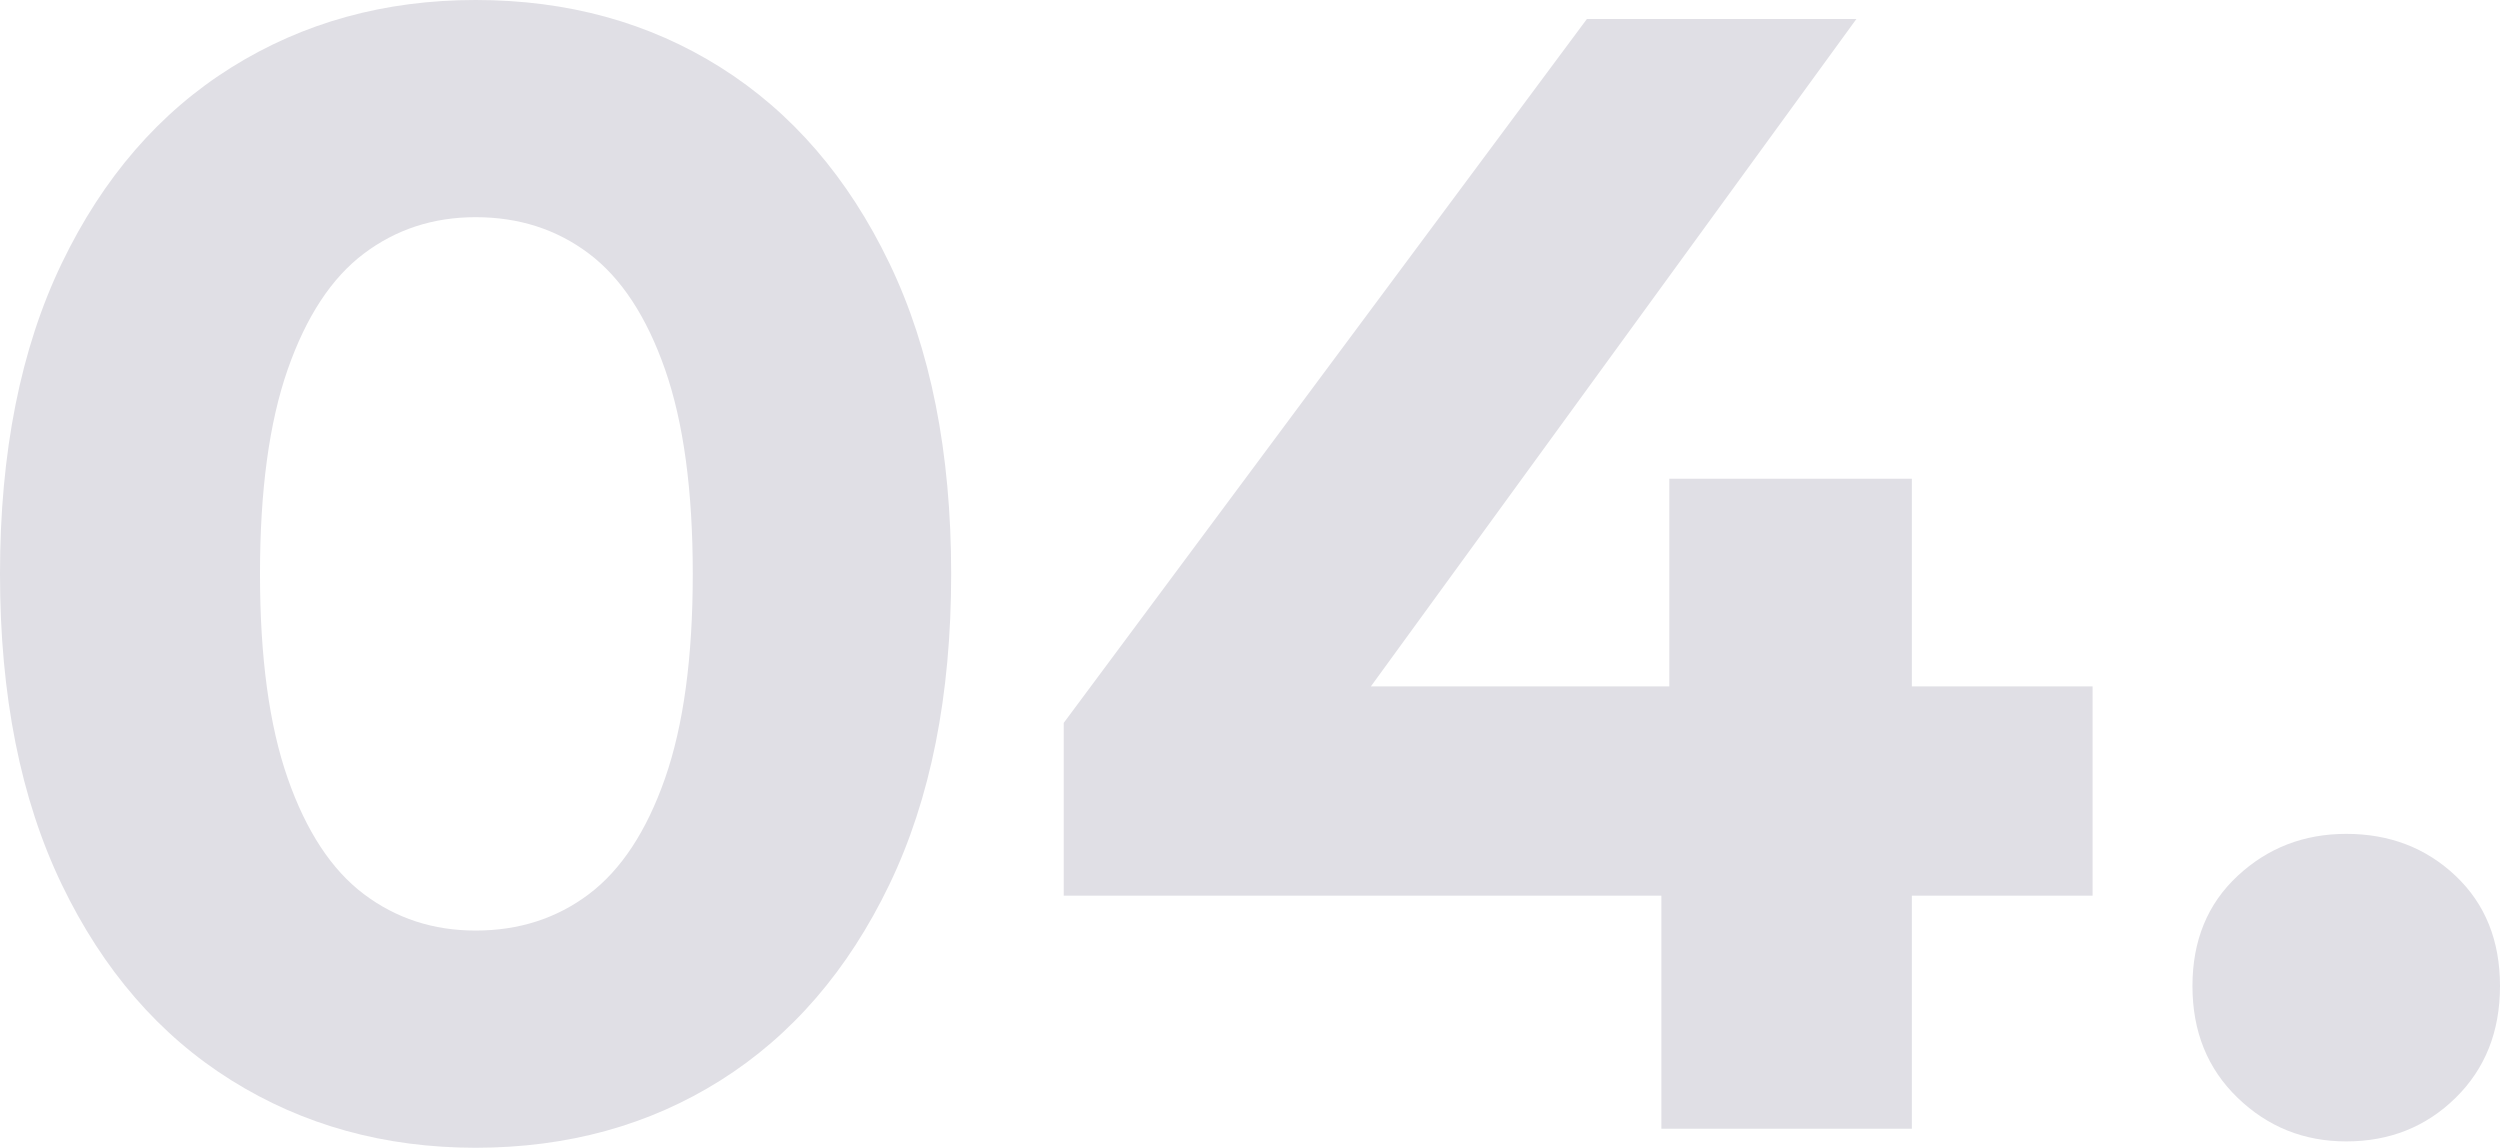 <?xml version="1.0" encoding="utf-8"?>
<!-- Generator: Adobe Illustrator 27.8.1, SVG Export Plug-In . SVG Version: 6.00 Build 0)  -->
<svg version="1.1" id="Layer_1" xmlns="http://www.w3.org/2000/svg" xmlns:xlink="http://www.w3.org/1999/xlink" x="0px" y="0px"
	 viewBox="0 0 946.2 434.4" style="enable-background:new 0 0 946.2 434.4;" xml:space="preserve">
<style type="text/css">
	.st0{fill:#E0DFE5;}
</style>
<g id="Layer_2_00000044856912939036087850000014129998914209972898_">
	<g id="Layer_1-2">
		<path class="st0" d="M180,434.4c-34.4,0-65.2-8.5-92.4-25.5S39,367.2,23.4,334.8C7.8,302.4,0,263.2,0,217.2S7.8,132,23.4,99.6
			s37-57.1,64.2-74.1S145.6,0,180,0c34.8,0,65.7,8.5,92.7,25.5s48.3,41.7,63.9,74.1C352.2,132,360,171.2,360,217.2
			s-7.8,85.2-23.4,117.6c-15.6,32.4-36.9,57.1-63.9,74.1S214.8,434.4,180,434.4z M180,352.2c16.4,0,30.7-4.6,42.9-13.8
			c12.2-9.2,21.8-23.8,28.8-43.8c7-20,10.5-45.8,10.5-77.4s-3.5-57.4-10.5-77.4c-7-20-16.6-34.6-28.8-43.8
			c-12.2-9.2-26.5-13.8-42.9-13.8c-16,0-30.1,4.6-42.3,13.8c-12.2,9.2-21.8,23.8-28.8,43.8s-10.5,45.8-10.5,77.4s3.5,57.4,10.5,77.4
			c7,20,16.6,34.6,28.8,43.8C149.9,347.6,164,352.2,180,352.2z"/>
		<path class="st0" d="M402.6,339v-65.4l198-266.4h102L508.8,273.6l-47.4-13.8H792V339H402.6z M628.8,427.2V339l3-79.2v-78.6h91.8
			v246H628.8z"/>
		<path class="st0" d="M888,432c-16,0-29.7-5.5-41.1-16.5c-11.4-11-17.1-25.1-17.1-42.3c0-17.2,5.7-31.1,17.1-41.7
			c11.4-10.6,25.1-15.9,41.1-15.9c16.4,0,30.2,5.3,41.4,15.9c11.2,10.6,16.8,24.5,16.8,41.7c0,17.2-5.6,31.3-16.8,42.3
			S904.4,432,888,432z"/>
	</g>
</g>
</svg>
